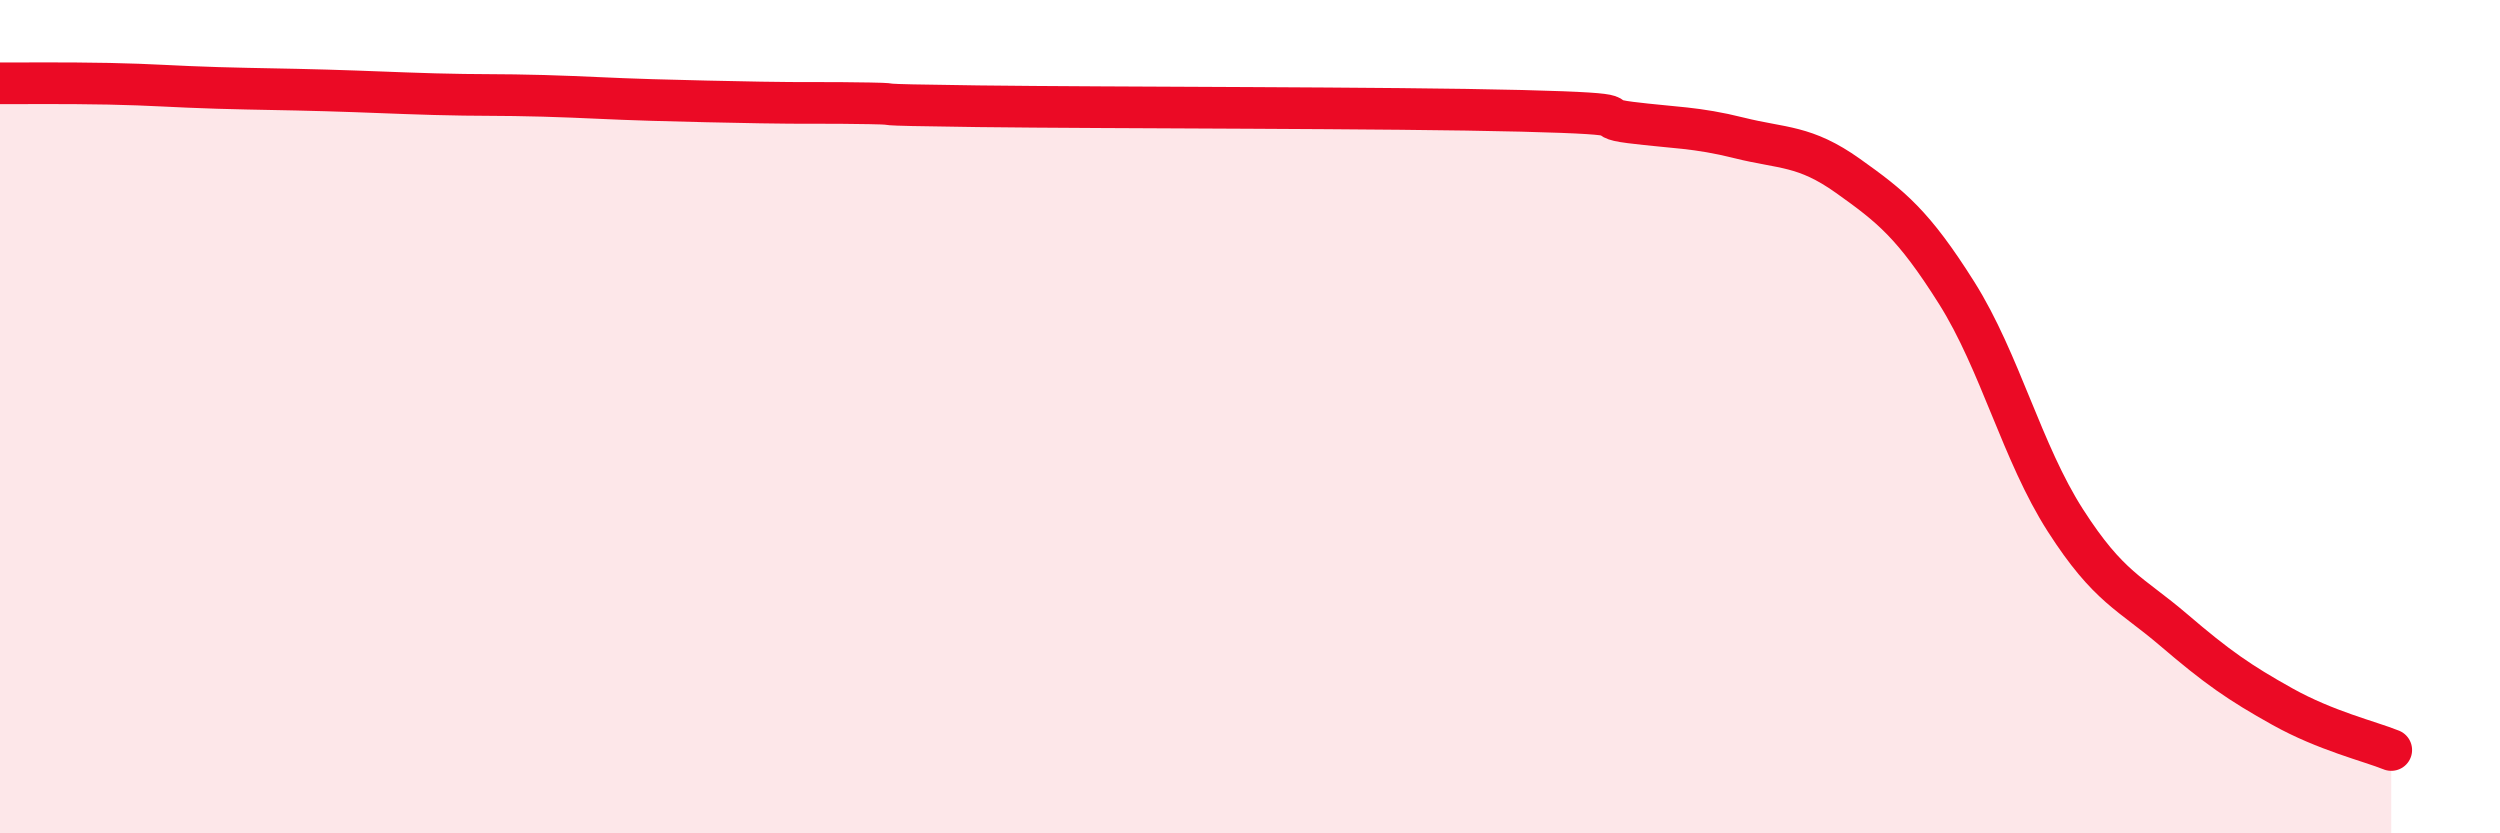
    <svg width="60" height="20" viewBox="0 0 60 20" xmlns="http://www.w3.org/2000/svg">
      <path
        d="M 0,2 C 0.52,2 1.57,1.99 2.61,2.01 C 3.65,2.03 4.18,2.08 5.22,2.11 C 6.26,2.14 6.79,2.14 7.83,2.17 C 8.87,2.2 9.39,2.23 10.43,2.26 C 11.47,2.29 12,2.27 13.04,2.3 C 14.08,2.33 14.61,2.37 15.65,2.4 C 16.69,2.43 17.22,2.44 18.26,2.46 C 19.3,2.48 19.83,2.46 20.87,2.48 C 21.91,2.5 20.35,2.51 23.48,2.55 C 26.61,2.59 33.39,2.58 36.52,2.66 C 39.65,2.74 38.09,2.81 39.13,2.94 C 40.17,3.07 40.7,3.05 41.74,3.31 C 42.78,3.57 43.31,3.48 44.35,4.22 C 45.39,4.96 45.92,5.38 46.96,7.03 C 48,8.68 48.53,10.87 49.57,12.49 C 50.61,14.11 51.13,14.23 52.17,15.12 C 53.21,16.01 53.74,16.38 54.78,16.96 C 55.82,17.54 56.87,17.79 57.39,18L57.39 20L0 20Z"
        fill="#EB0A25"
        opacity="0.1"
        stroke-linecap="round"
        stroke-linejoin="round"
      />
      <path
        d="M 0,2 C 0.52,2 1.57,1.99 2.61,2.01 C 3.65,2.03 4.18,2.08 5.22,2.11 C 6.26,2.14 6.79,2.14 7.83,2.17 C 8.87,2.2 9.39,2.23 10.43,2.26 C 11.47,2.29 12,2.27 13.04,2.3 C 14.08,2.33 14.61,2.37 15.65,2.4 C 16.69,2.43 17.22,2.44 18.26,2.46 C 19.3,2.48 19.83,2.46 20.87,2.48 C 21.91,2.5 20.35,2.51 23.48,2.55 C 26.61,2.59 33.39,2.58 36.52,2.66 C 39.65,2.74 38.09,2.81 39.13,2.94 C 40.17,3.07 40.7,3.05 41.74,3.31 C 42.78,3.57 43.31,3.48 44.35,4.22 C 45.39,4.96 45.92,5.38 46.96,7.03 C 48,8.68 48.53,10.87 49.57,12.49 C 50.61,14.11 51.13,14.23 52.17,15.12 C 53.21,16.01 53.74,16.38 54.78,16.96 C 55.82,17.54 56.87,17.79 57.39,18"
        stroke="#EB0A25"
        stroke-width="1"
        fill="none"
        stroke-linecap="round"
        stroke-linejoin="round"
      />
    </svg>
  
